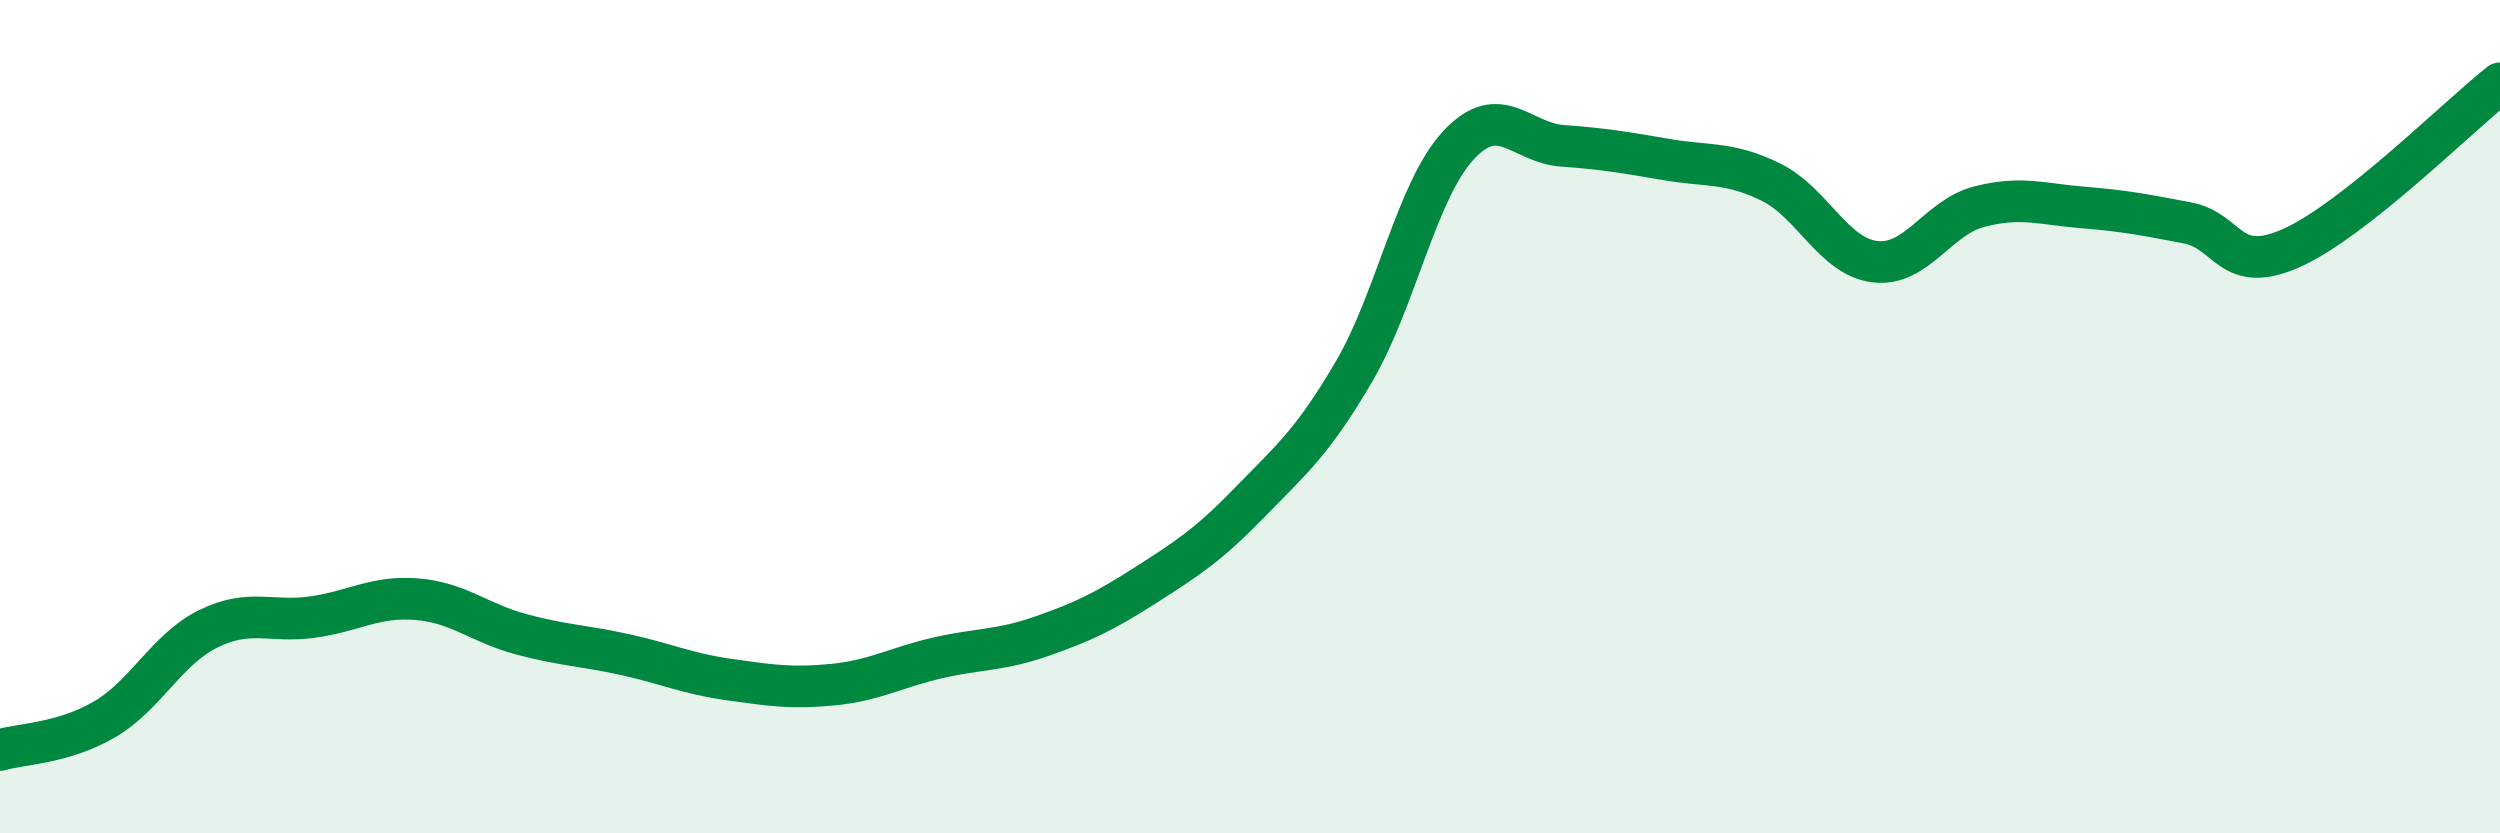 
    <svg width="60" height="20" viewBox="0 0 60 20" xmlns="http://www.w3.org/2000/svg">
      <path
        d="M 0,18 C 0.5,17.85 1.5,17.85 2.5,17.27 C 3.5,16.69 4,15.58 5,15.09 C 6,14.6 6.5,14.95 7.5,14.81 C 8.5,14.67 9,14.3 10,14.38 C 11,14.46 11.5,14.95 12.5,15.22 C 13.5,15.49 14,15.49 15,15.71 C 16,15.93 16.5,16.17 17.5,16.31 C 18.5,16.45 19,16.53 20,16.43 C 21,16.33 21.5,16.02 22.5,15.79 C 23.5,15.56 24,15.62 25,15.27 C 26,14.92 26.5,14.68 27.5,14.04 C 28.5,13.4 29,13.08 30,12.05 C 31,11.02 31.5,10.62 32.5,8.91 C 33.5,7.2 34,4.57 35,3.49 C 36,2.41 36.5,3.43 37.5,3.5 C 38.5,3.57 39,3.66 40,3.83 C 41,4 41.5,3.88 42.5,4.37 C 43.5,4.86 44,6.16 45,6.28 C 46,6.4 46.5,5.22 47.5,4.96 C 48.5,4.7 49,4.9 50,4.98 C 51,5.06 51.5,5.16 52.5,5.35 C 53.5,5.54 53.5,6.62 55,5.95 C 56.5,5.28 59,2.79 60,2L60 20L0 20Z"
        fill="#008740"
        opacity="0.1"
        stroke-linecap="round"
        stroke-linejoin="round"
      />
      <path
        d="M 0,18 C 0.5,17.85 1.5,17.85 2.5,17.27 C 3.5,16.69 4,15.58 5,15.09 C 6,14.6 6.5,14.95 7.5,14.81 C 8.5,14.67 9,14.3 10,14.38 C 11,14.46 11.5,14.95 12.5,15.22 C 13.5,15.49 14,15.49 15,15.71 C 16,15.93 16.5,16.17 17.5,16.31 C 18.5,16.45 19,16.53 20,16.43 C 21,16.33 21.5,16.02 22.5,15.79 C 23.5,15.56 24,15.62 25,15.27 C 26,14.92 26.5,14.68 27.5,14.04 C 28.5,13.4 29,13.08 30,12.05 C 31,11.02 31.5,10.62 32.5,8.91 C 33.5,7.2 34,4.57 35,3.49 C 36,2.41 36.5,3.43 37.5,3.5 C 38.5,3.57 39,3.66 40,3.83 C 41,4 41.5,3.88 42.5,4.37 C 43.5,4.86 44,6.16 45,6.28 C 46,6.4 46.5,5.22 47.5,4.96 C 48.5,4.7 49,4.9 50,4.98 C 51,5.06 51.5,5.16 52.5,5.35 C 53.5,5.54 53.5,6.62 55,5.95 C 56.5,5.28 59,2.79 60,2"
        stroke="#008740"
        stroke-width="1"
        fill="none"
        stroke-linecap="round"
        stroke-linejoin="round"
      />
    </svg>
  